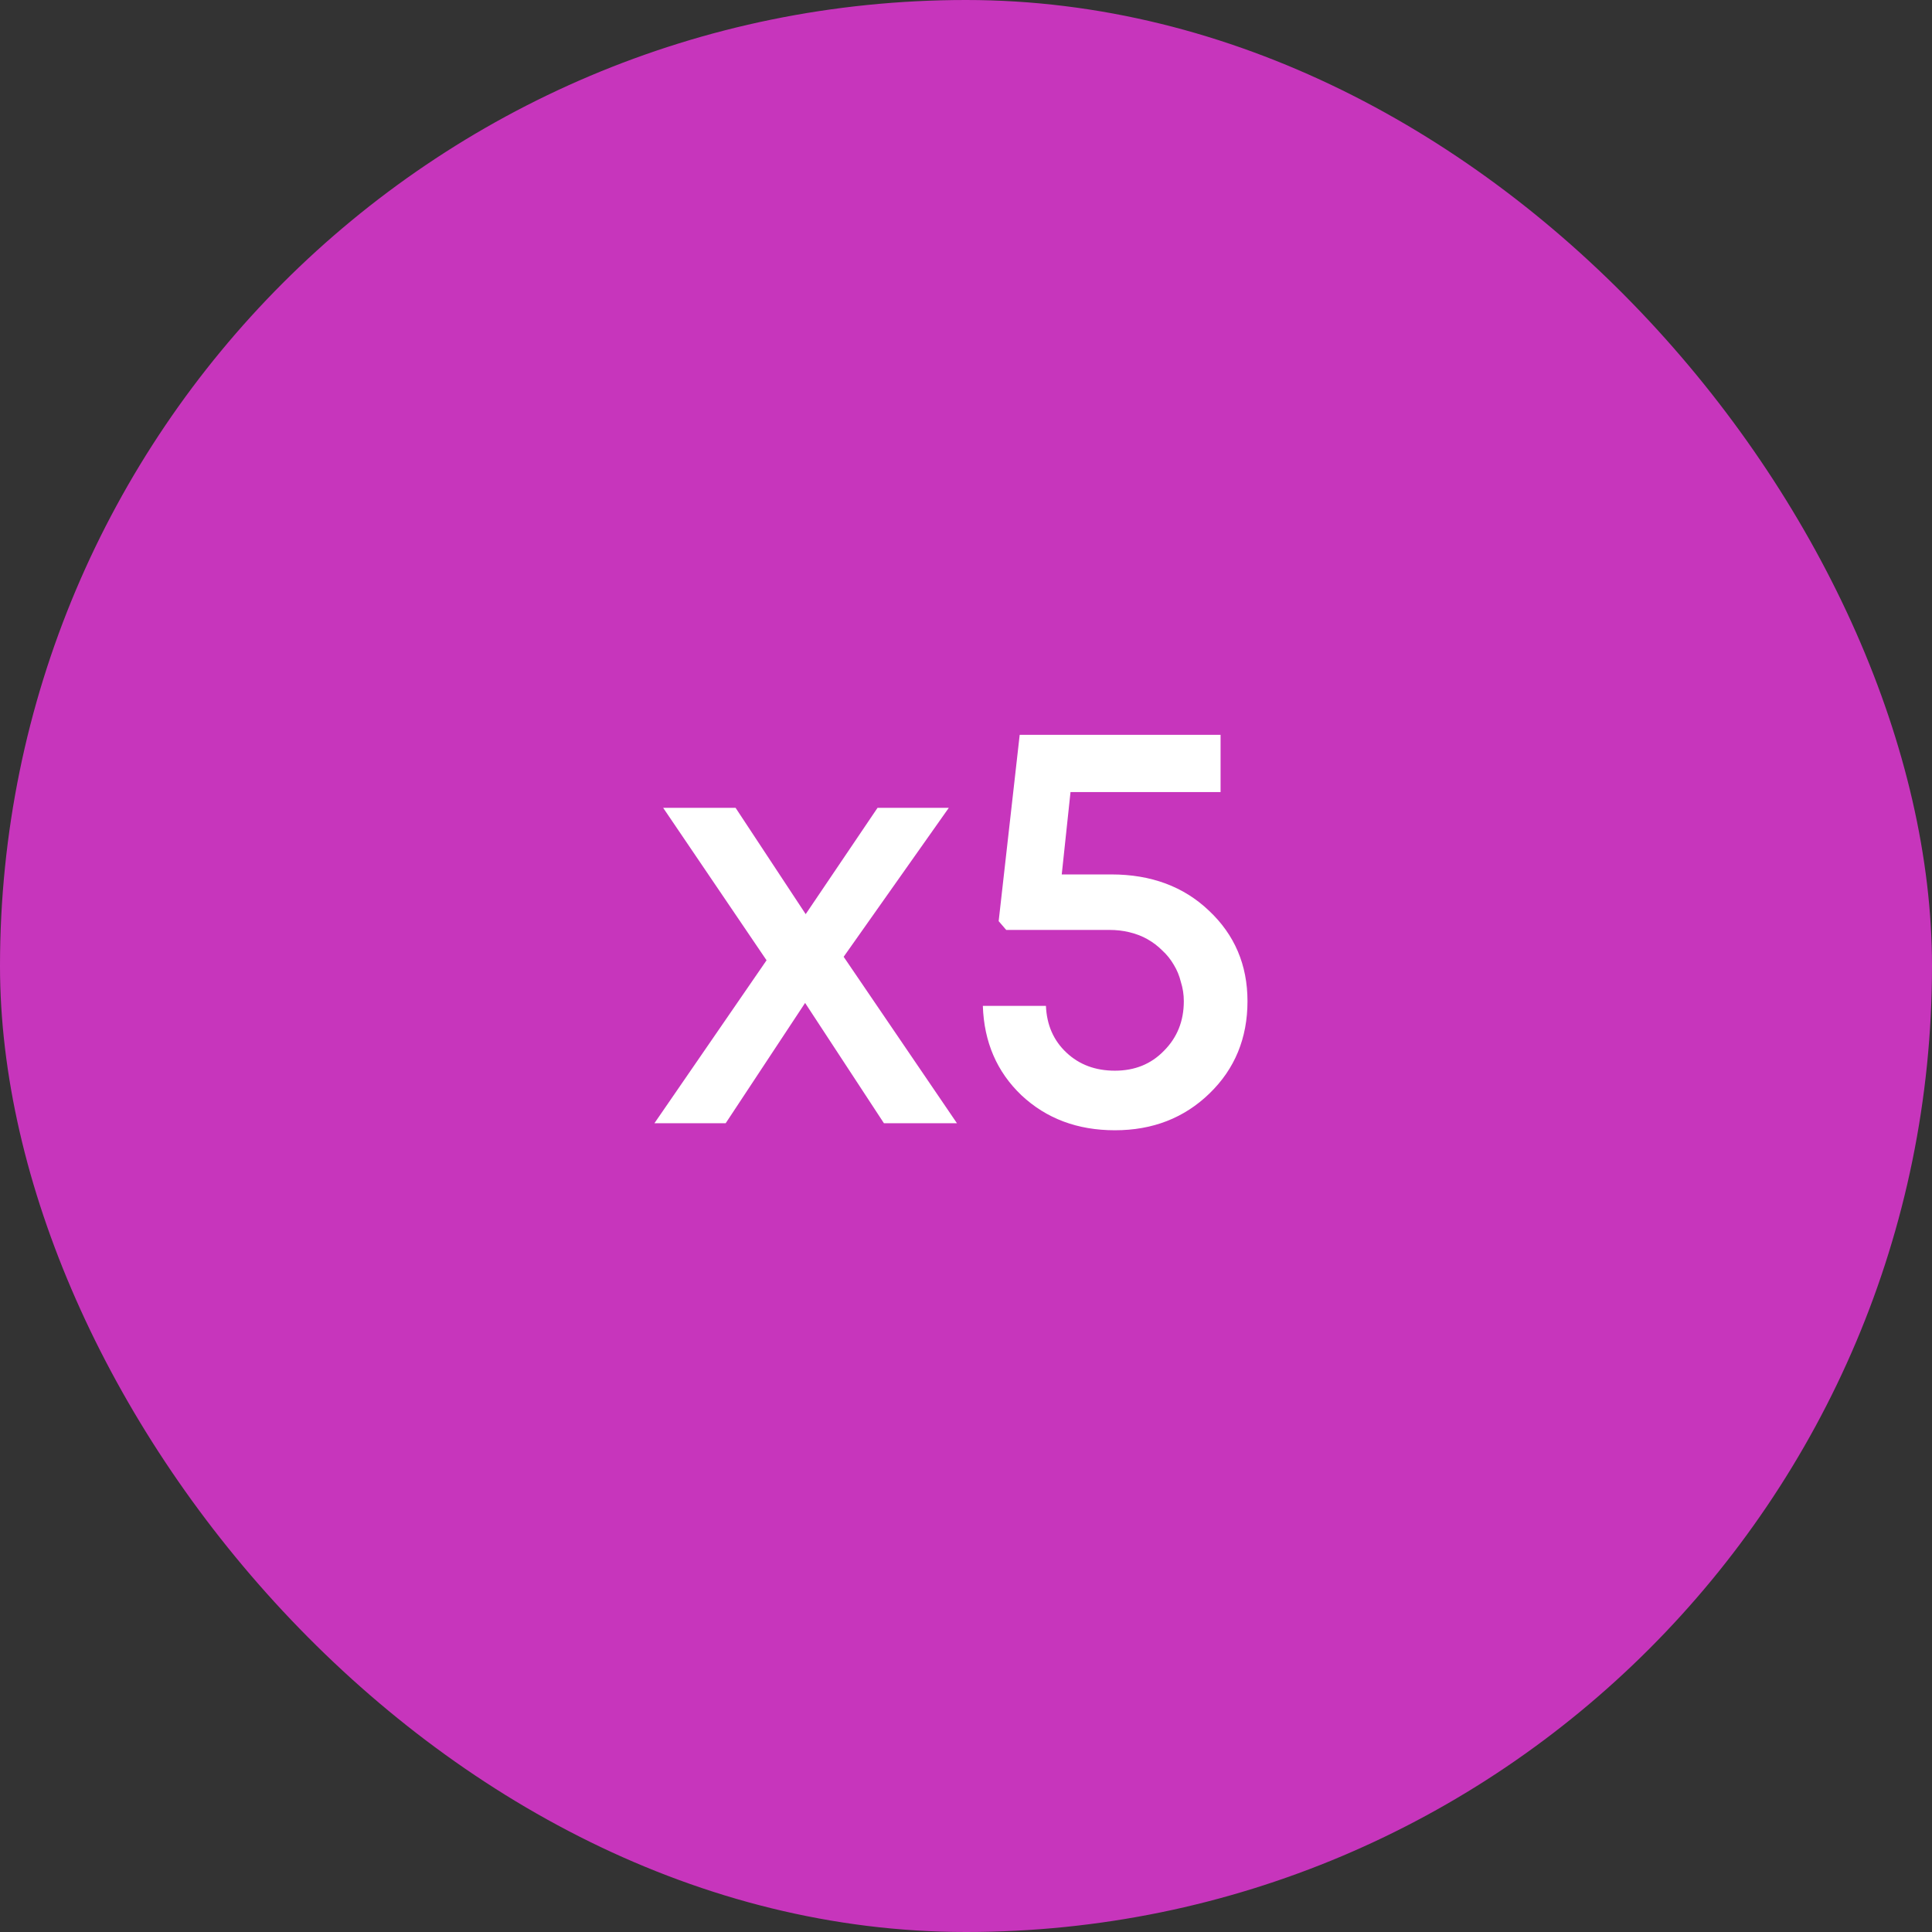 <?xml version="1.0" encoding="UTF-8"?> <svg xmlns="http://www.w3.org/2000/svg" width="43" height="43" viewBox="0 0 43 43" fill="none"><rect x="0" y="0" width="43" height="43" fill="#333333" stroke="none"/><rect width="43" height="43" rx="21.5" fill="#C735BC"></rect><path d="M21.299 25H19.674L17.919 22.322L16.151 25H14.565L17.061 21.373L14.76 17.98H16.372L17.932 20.346L19.531 17.98H21.117L18.777 21.295L21.299 25ZM24.735 19.462C25.619 19.462 26.343 19.731 26.907 20.268C27.479 20.805 27.765 21.477 27.765 22.283C27.765 23.106 27.483 23.791 26.919 24.337C26.356 24.883 25.654 25.156 24.814 25.156C23.982 25.156 23.288 24.896 22.733 24.376C22.188 23.856 21.901 23.193 21.875 22.387H23.279C23.297 22.812 23.448 23.158 23.735 23.427C24.02 23.696 24.38 23.83 24.814 23.83C25.256 23.83 25.619 23.683 25.905 23.388C26.2 23.093 26.348 22.725 26.348 22.283C26.348 22.136 26.326 21.993 26.282 21.854C26.248 21.715 26.196 21.59 26.127 21.477C26.057 21.356 25.971 21.247 25.866 21.152C25.771 21.057 25.663 20.974 25.541 20.905C25.42 20.836 25.286 20.784 25.139 20.749C25 20.714 24.848 20.697 24.683 20.697H22.395L22.227 20.502L22.695 16.355H27.166V17.629H23.826L23.631 19.462H24.735Z" fill="white"></path></svg> 